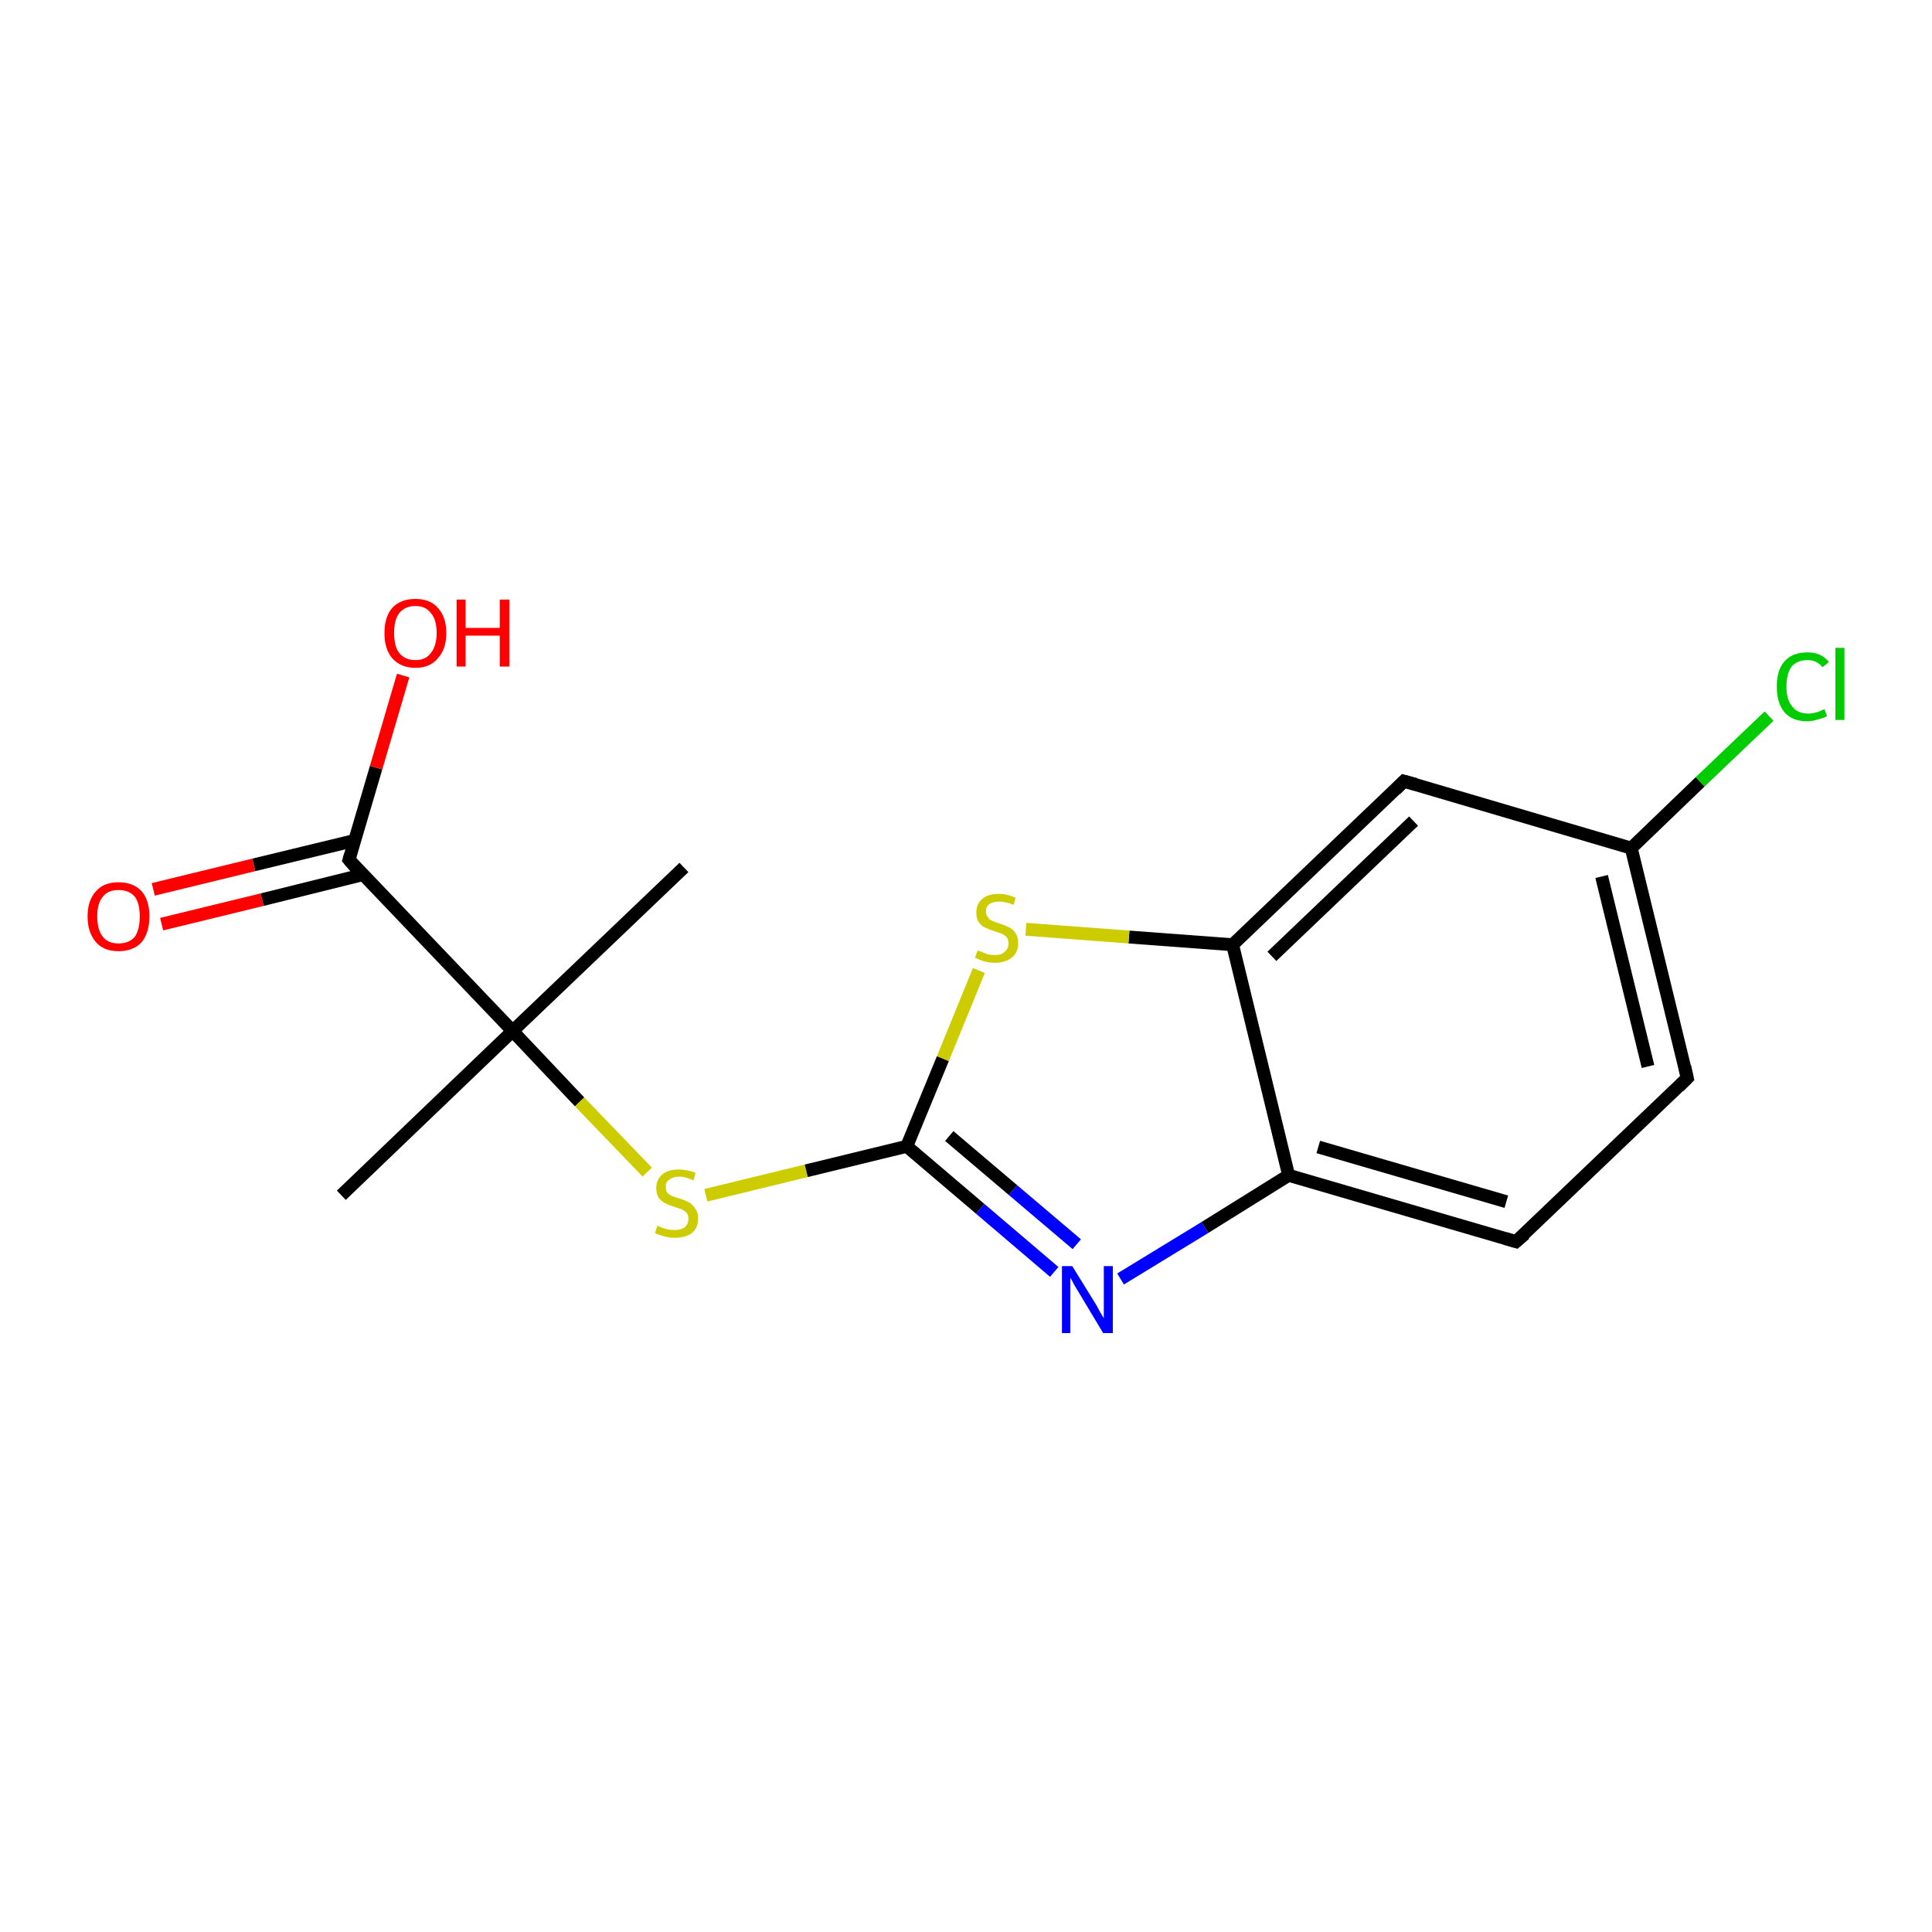 <?xml version='1.0' encoding='iso-8859-1'?>
<svg version='1.1' baseProfile='full'
              xmlns='http://www.w3.org/2000/svg'
                      xmlns:rdkit='http://www.rdkit.org/xml'
                      xmlns:xlink='http://www.w3.org/1999/xlink'
                  xml:space='preserve'
width='300px' height='300px' viewBox='0 0 300 300'>
<!-- END OF HEADER -->
<rect style='opacity:1.0;fill:#FFFFFF;stroke:none' width='300.0' height='300.0' x='0.0' y='0.0'> </rect>
<path class='bond-0 atom-0 atom-1' d='M 53.0,185.6 L 79.6,160.1' style='fill:none;fill-rule:evenodd;stroke:#000000;stroke-width:2.0px;stroke-linecap:butt;stroke-linejoin:miter;stroke-opacity:1' />
<path class='bond-1 atom-1 atom-2' d='M 79.6,160.1 L 106.2,134.7' style='fill:none;fill-rule:evenodd;stroke:#000000;stroke-width:2.0px;stroke-linecap:butt;stroke-linejoin:miter;stroke-opacity:1' />
<path class='bond-2 atom-1 atom-3' d='M 79.6,160.1 L 90.0,171.1' style='fill:none;fill-rule:evenodd;stroke:#000000;stroke-width:2.0px;stroke-linecap:butt;stroke-linejoin:miter;stroke-opacity:1' />
<path class='bond-2 atom-1 atom-3' d='M 90.0,171.1 L 100.5,182.0' style='fill:none;fill-rule:evenodd;stroke:#CCCC00;stroke-width:2.0px;stroke-linecap:butt;stroke-linejoin:miter;stroke-opacity:1' />
<path class='bond-3 atom-3 atom-4' d='M 109.6,185.6 L 125.2,181.8' style='fill:none;fill-rule:evenodd;stroke:#CCCC00;stroke-width:2.0px;stroke-linecap:butt;stroke-linejoin:miter;stroke-opacity:1' />
<path class='bond-3 atom-3 atom-4' d='M 125.2,181.8 L 140.8,178.0' style='fill:none;fill-rule:evenodd;stroke:#000000;stroke-width:2.0px;stroke-linecap:butt;stroke-linejoin:miter;stroke-opacity:1' />
<path class='bond-4 atom-4 atom-5' d='M 140.8,178.0 L 152.2,187.7' style='fill:none;fill-rule:evenodd;stroke:#000000;stroke-width:2.0px;stroke-linecap:butt;stroke-linejoin:miter;stroke-opacity:1' />
<path class='bond-4 atom-4 atom-5' d='M 152.2,187.7 L 163.7,197.5' style='fill:none;fill-rule:evenodd;stroke:#0000FF;stroke-width:2.0px;stroke-linecap:butt;stroke-linejoin:miter;stroke-opacity:1' />
<path class='bond-4 atom-4 atom-5' d='M 147.4,176.4 L 157.3,184.8' style='fill:none;fill-rule:evenodd;stroke:#000000;stroke-width:2.0px;stroke-linecap:butt;stroke-linejoin:miter;stroke-opacity:1' />
<path class='bond-4 atom-4 atom-5' d='M 157.3,184.8 L 167.2,193.2' style='fill:none;fill-rule:evenodd;stroke:#0000FF;stroke-width:2.0px;stroke-linecap:butt;stroke-linejoin:miter;stroke-opacity:1' />
<path class='bond-5 atom-5 atom-6' d='M 174.0,198.6 L 187.1,190.6' style='fill:none;fill-rule:evenodd;stroke:#0000FF;stroke-width:2.0px;stroke-linecap:butt;stroke-linejoin:miter;stroke-opacity:1' />
<path class='bond-5 atom-5 atom-6' d='M 187.1,190.6 L 200.1,182.5' style='fill:none;fill-rule:evenodd;stroke:#000000;stroke-width:2.0px;stroke-linecap:butt;stroke-linejoin:miter;stroke-opacity:1' />
<path class='bond-6 atom-6 atom-7' d='M 200.1,182.5 L 235.4,192.8' style='fill:none;fill-rule:evenodd;stroke:#000000;stroke-width:2.0px;stroke-linecap:butt;stroke-linejoin:miter;stroke-opacity:1' />
<path class='bond-6 atom-6 atom-7' d='M 204.7,178.1 L 233.9,186.6' style='fill:none;fill-rule:evenodd;stroke:#000000;stroke-width:2.0px;stroke-linecap:butt;stroke-linejoin:miter;stroke-opacity:1' />
<path class='bond-7 atom-7 atom-8' d='M 235.4,192.8 L 262.0,167.4' style='fill:none;fill-rule:evenodd;stroke:#000000;stroke-width:2.0px;stroke-linecap:butt;stroke-linejoin:miter;stroke-opacity:1' />
<path class='bond-8 atom-8 atom-9' d='M 262.0,167.4 L 253.3,131.7' style='fill:none;fill-rule:evenodd;stroke:#000000;stroke-width:2.0px;stroke-linecap:butt;stroke-linejoin:miter;stroke-opacity:1' />
<path class='bond-8 atom-8 atom-9' d='M 255.9,165.6 L 248.7,136.1' style='fill:none;fill-rule:evenodd;stroke:#000000;stroke-width:2.0px;stroke-linecap:butt;stroke-linejoin:miter;stroke-opacity:1' />
<path class='bond-9 atom-9 atom-10' d='M 253.3,131.7 L 264.0,121.4' style='fill:none;fill-rule:evenodd;stroke:#000000;stroke-width:2.0px;stroke-linecap:butt;stroke-linejoin:miter;stroke-opacity:1' />
<path class='bond-9 atom-9 atom-10' d='M 264.0,121.4 L 274.7,111.2' style='fill:none;fill-rule:evenodd;stroke:#00CC00;stroke-width:2.0px;stroke-linecap:butt;stroke-linejoin:miter;stroke-opacity:1' />
<path class='bond-10 atom-9 atom-11' d='M 253.3,131.7 L 218.0,121.3' style='fill:none;fill-rule:evenodd;stroke:#000000;stroke-width:2.0px;stroke-linecap:butt;stroke-linejoin:miter;stroke-opacity:1' />
<path class='bond-11 atom-11 atom-12' d='M 218.0,121.3 L 191.4,146.7' style='fill:none;fill-rule:evenodd;stroke:#000000;stroke-width:2.0px;stroke-linecap:butt;stroke-linejoin:miter;stroke-opacity:1' />
<path class='bond-11 atom-11 atom-12' d='M 219.5,127.5 L 197.5,148.5' style='fill:none;fill-rule:evenodd;stroke:#000000;stroke-width:2.0px;stroke-linecap:butt;stroke-linejoin:miter;stroke-opacity:1' />
<path class='bond-12 atom-12 atom-13' d='M 191.4,146.7 L 175.3,145.5' style='fill:none;fill-rule:evenodd;stroke:#000000;stroke-width:2.0px;stroke-linecap:butt;stroke-linejoin:miter;stroke-opacity:1' />
<path class='bond-12 atom-12 atom-13' d='M 175.3,145.5 L 159.3,144.3' style='fill:none;fill-rule:evenodd;stroke:#CCCC00;stroke-width:2.0px;stroke-linecap:butt;stroke-linejoin:miter;stroke-opacity:1' />
<path class='bond-13 atom-1 atom-14' d='M 79.6,160.1 L 54.2,133.5' style='fill:none;fill-rule:evenodd;stroke:#000000;stroke-width:2.0px;stroke-linecap:butt;stroke-linejoin:miter;stroke-opacity:1' />
<path class='bond-14 atom-14 atom-15' d='M 54.2,133.5 L 58.4,119.2' style='fill:none;fill-rule:evenodd;stroke:#000000;stroke-width:2.0px;stroke-linecap:butt;stroke-linejoin:miter;stroke-opacity:1' />
<path class='bond-14 atom-14 atom-15' d='M 58.4,119.2 L 62.6,104.9' style='fill:none;fill-rule:evenodd;stroke:#FF0000;stroke-width:2.0px;stroke-linecap:butt;stroke-linejoin:miter;stroke-opacity:1' />
<path class='bond-15 atom-14 atom-16' d='M 55.1,130.5 L 39.4,134.3' style='fill:none;fill-rule:evenodd;stroke:#000000;stroke-width:2.0px;stroke-linecap:butt;stroke-linejoin:miter;stroke-opacity:1' />
<path class='bond-15 atom-14 atom-16' d='M 39.4,134.3 L 23.8,138.1' style='fill:none;fill-rule:evenodd;stroke:#FF0000;stroke-width:2.0px;stroke-linecap:butt;stroke-linejoin:miter;stroke-opacity:1' />
<path class='bond-15 atom-14 atom-16' d='M 56.4,135.8 L 40.7,139.7' style='fill:none;fill-rule:evenodd;stroke:#000000;stroke-width:2.0px;stroke-linecap:butt;stroke-linejoin:miter;stroke-opacity:1' />
<path class='bond-15 atom-14 atom-16' d='M 40.7,139.7 L 25.1,143.5' style='fill:none;fill-rule:evenodd;stroke:#FF0000;stroke-width:2.0px;stroke-linecap:butt;stroke-linejoin:miter;stroke-opacity:1' />
<path class='bond-16 atom-13 atom-4' d='M 152.0,150.7 L 146.4,164.4' style='fill:none;fill-rule:evenodd;stroke:#CCCC00;stroke-width:2.0px;stroke-linecap:butt;stroke-linejoin:miter;stroke-opacity:1' />
<path class='bond-16 atom-13 atom-4' d='M 146.4,164.4 L 140.8,178.0' style='fill:none;fill-rule:evenodd;stroke:#000000;stroke-width:2.0px;stroke-linecap:butt;stroke-linejoin:miter;stroke-opacity:1' />
<path class='bond-17 atom-12 atom-6' d='M 191.4,146.7 L 200.1,182.5' style='fill:none;fill-rule:evenodd;stroke:#000000;stroke-width:2.0px;stroke-linecap:butt;stroke-linejoin:miter;stroke-opacity:1' />
<path d='M 233.7,192.3 L 235.4,192.8 L 236.8,191.6' style='fill:none;stroke:#000000;stroke-width:2.0px;stroke-linecap:butt;stroke-linejoin:miter;stroke-opacity:1;' />
<path d='M 260.7,168.7 L 262.0,167.4 L 261.6,165.6' style='fill:none;stroke:#000000;stroke-width:2.0px;stroke-linecap:butt;stroke-linejoin:miter;stroke-opacity:1;' />
<path d='M 219.8,121.8 L 218.0,121.3 L 216.7,122.6' style='fill:none;stroke:#000000;stroke-width:2.0px;stroke-linecap:butt;stroke-linejoin:miter;stroke-opacity:1;' />
<path d='M 55.4,134.9 L 54.2,133.5 L 54.4,132.8' style='fill:none;stroke:#000000;stroke-width:2.0px;stroke-linecap:butt;stroke-linejoin:miter;stroke-opacity:1;' />
<path class='atom-3' d='M 102.1 190.3
Q 102.2 190.4, 102.7 190.6
Q 103.2 190.8, 103.7 190.9
Q 104.2 191.0, 104.8 191.0
Q 105.7 191.0, 106.3 190.6
Q 106.9 190.1, 106.9 189.2
Q 106.9 188.7, 106.6 188.3
Q 106.3 188.0, 105.9 187.8
Q 105.4 187.6, 104.7 187.4
Q 103.8 187.1, 103.2 186.8
Q 102.7 186.5, 102.3 186.0
Q 101.9 185.4, 101.9 184.5
Q 101.9 183.2, 102.8 182.4
Q 103.7 181.6, 105.4 181.6
Q 106.6 181.6, 108.0 182.1
L 107.7 183.3
Q 106.4 182.7, 105.5 182.7
Q 104.5 182.7, 103.9 183.2
Q 103.3 183.6, 103.4 184.3
Q 103.4 184.9, 103.6 185.2
Q 103.9 185.5, 104.3 185.7
Q 104.8 185.9, 105.5 186.1
Q 106.4 186.4, 107.0 186.7
Q 107.5 187.0, 107.9 187.6
Q 108.4 188.2, 108.4 189.2
Q 108.4 190.7, 107.4 191.5
Q 106.4 192.2, 104.8 192.2
Q 103.9 192.2, 103.2 192.0
Q 102.5 191.8, 101.7 191.5
L 102.1 190.3
' fill='#CCCC00'/>
<path class='atom-5' d='M 166.5 196.6
L 169.9 202.1
Q 170.3 202.7, 170.8 203.7
Q 171.4 204.7, 171.4 204.7
L 171.4 196.6
L 172.8 196.6
L 172.8 207.0
L 171.3 207.0
L 167.7 201.0
Q 167.3 200.3, 166.8 199.5
Q 166.4 198.7, 166.2 198.4
L 166.2 207.0
L 164.9 207.0
L 164.9 196.6
L 166.5 196.6
' fill='#0000FF'/>
<path class='atom-10' d='M 275.9 106.6
Q 275.9 104.0, 277.1 102.7
Q 278.3 101.3, 280.7 101.3
Q 282.8 101.3, 284.0 102.8
L 283.0 103.6
Q 282.1 102.5, 280.7 102.5
Q 279.1 102.5, 278.2 103.5
Q 277.4 104.6, 277.4 106.6
Q 277.4 108.7, 278.3 109.7
Q 279.1 110.8, 280.8 110.8
Q 282.0 110.8, 283.3 110.1
L 283.7 111.2
Q 283.2 111.5, 282.3 111.7
Q 281.5 112.0, 280.6 112.0
Q 278.3 112.0, 277.1 110.6
Q 275.9 109.2, 275.9 106.6
' fill='#00CC00'/>
<path class='atom-10' d='M 285.0 100.6
L 286.4 100.6
L 286.4 111.8
L 285.0 111.8
L 285.0 100.6
' fill='#00CC00'/>
<path class='atom-13' d='M 151.8 147.6
Q 151.9 147.6, 152.4 147.8
Q 152.9 148.0, 153.4 148.2
Q 153.9 148.3, 154.5 148.3
Q 155.5 148.3, 156.0 147.8
Q 156.6 147.3, 156.6 146.5
Q 156.6 145.9, 156.3 145.5
Q 156.0 145.2, 155.6 145.0
Q 155.1 144.8, 154.4 144.6
Q 153.5 144.3, 152.9 144.0
Q 152.4 143.8, 152.0 143.2
Q 151.6 142.7, 151.6 141.7
Q 151.6 140.4, 152.5 139.6
Q 153.4 138.8, 155.1 138.8
Q 156.4 138.8, 157.7 139.4
L 157.4 140.5
Q 156.1 140.0, 155.2 140.0
Q 154.2 140.0, 153.6 140.4
Q 153.1 140.8, 153.1 141.5
Q 153.1 142.1, 153.4 142.4
Q 153.6 142.8, 154.1 143.0
Q 154.5 143.2, 155.2 143.4
Q 156.1 143.7, 156.7 144.0
Q 157.3 144.3, 157.7 144.9
Q 158.1 145.5, 158.1 146.5
Q 158.1 147.9, 157.1 148.7
Q 156.1 149.5, 154.5 149.5
Q 153.6 149.5, 152.9 149.3
Q 152.2 149.1, 151.4 148.7
L 151.8 147.6
' fill='#CCCC00'/>
<path class='atom-15' d='M 59.7 98.3
Q 59.7 95.8, 60.9 94.4
Q 62.2 93.0, 64.5 93.0
Q 66.8 93.0, 68.0 94.4
Q 69.3 95.8, 69.3 98.3
Q 69.3 100.8, 68.0 102.2
Q 66.8 103.7, 64.5 103.7
Q 62.2 103.7, 60.9 102.2
Q 59.7 100.8, 59.7 98.3
M 64.5 102.5
Q 66.1 102.5, 66.9 101.4
Q 67.8 100.3, 67.8 98.3
Q 67.8 96.2, 66.9 95.2
Q 66.1 94.1, 64.5 94.1
Q 62.9 94.1, 62.0 95.2
Q 61.2 96.2, 61.2 98.3
Q 61.2 100.4, 62.0 101.4
Q 62.9 102.5, 64.5 102.5
' fill='#FF0000'/>
<path class='atom-15' d='M 70.9 93.1
L 72.3 93.1
L 72.3 97.5
L 77.6 97.5
L 77.6 93.1
L 79.1 93.1
L 79.1 103.5
L 77.6 103.5
L 77.6 98.7
L 72.3 98.7
L 72.3 103.5
L 70.9 103.5
L 70.9 93.1
' fill='#FF0000'/>
<path class='atom-16' d='M 13.6 142.3
Q 13.6 139.8, 14.9 138.4
Q 16.1 137.0, 18.4 137.0
Q 20.7 137.0, 22.0 138.4
Q 23.2 139.8, 23.2 142.3
Q 23.2 144.8, 22.0 146.3
Q 20.7 147.7, 18.4 147.7
Q 16.1 147.7, 14.9 146.3
Q 13.6 144.8, 13.6 142.3
M 18.4 146.5
Q 20.0 146.5, 20.9 145.5
Q 21.7 144.4, 21.7 142.3
Q 21.7 140.2, 20.9 139.2
Q 20.0 138.2, 18.4 138.2
Q 16.8 138.2, 16.0 139.2
Q 15.1 140.2, 15.1 142.3
Q 15.1 144.4, 16.0 145.5
Q 16.8 146.5, 18.4 146.5
' fill='#FF0000'/>
</svg>

